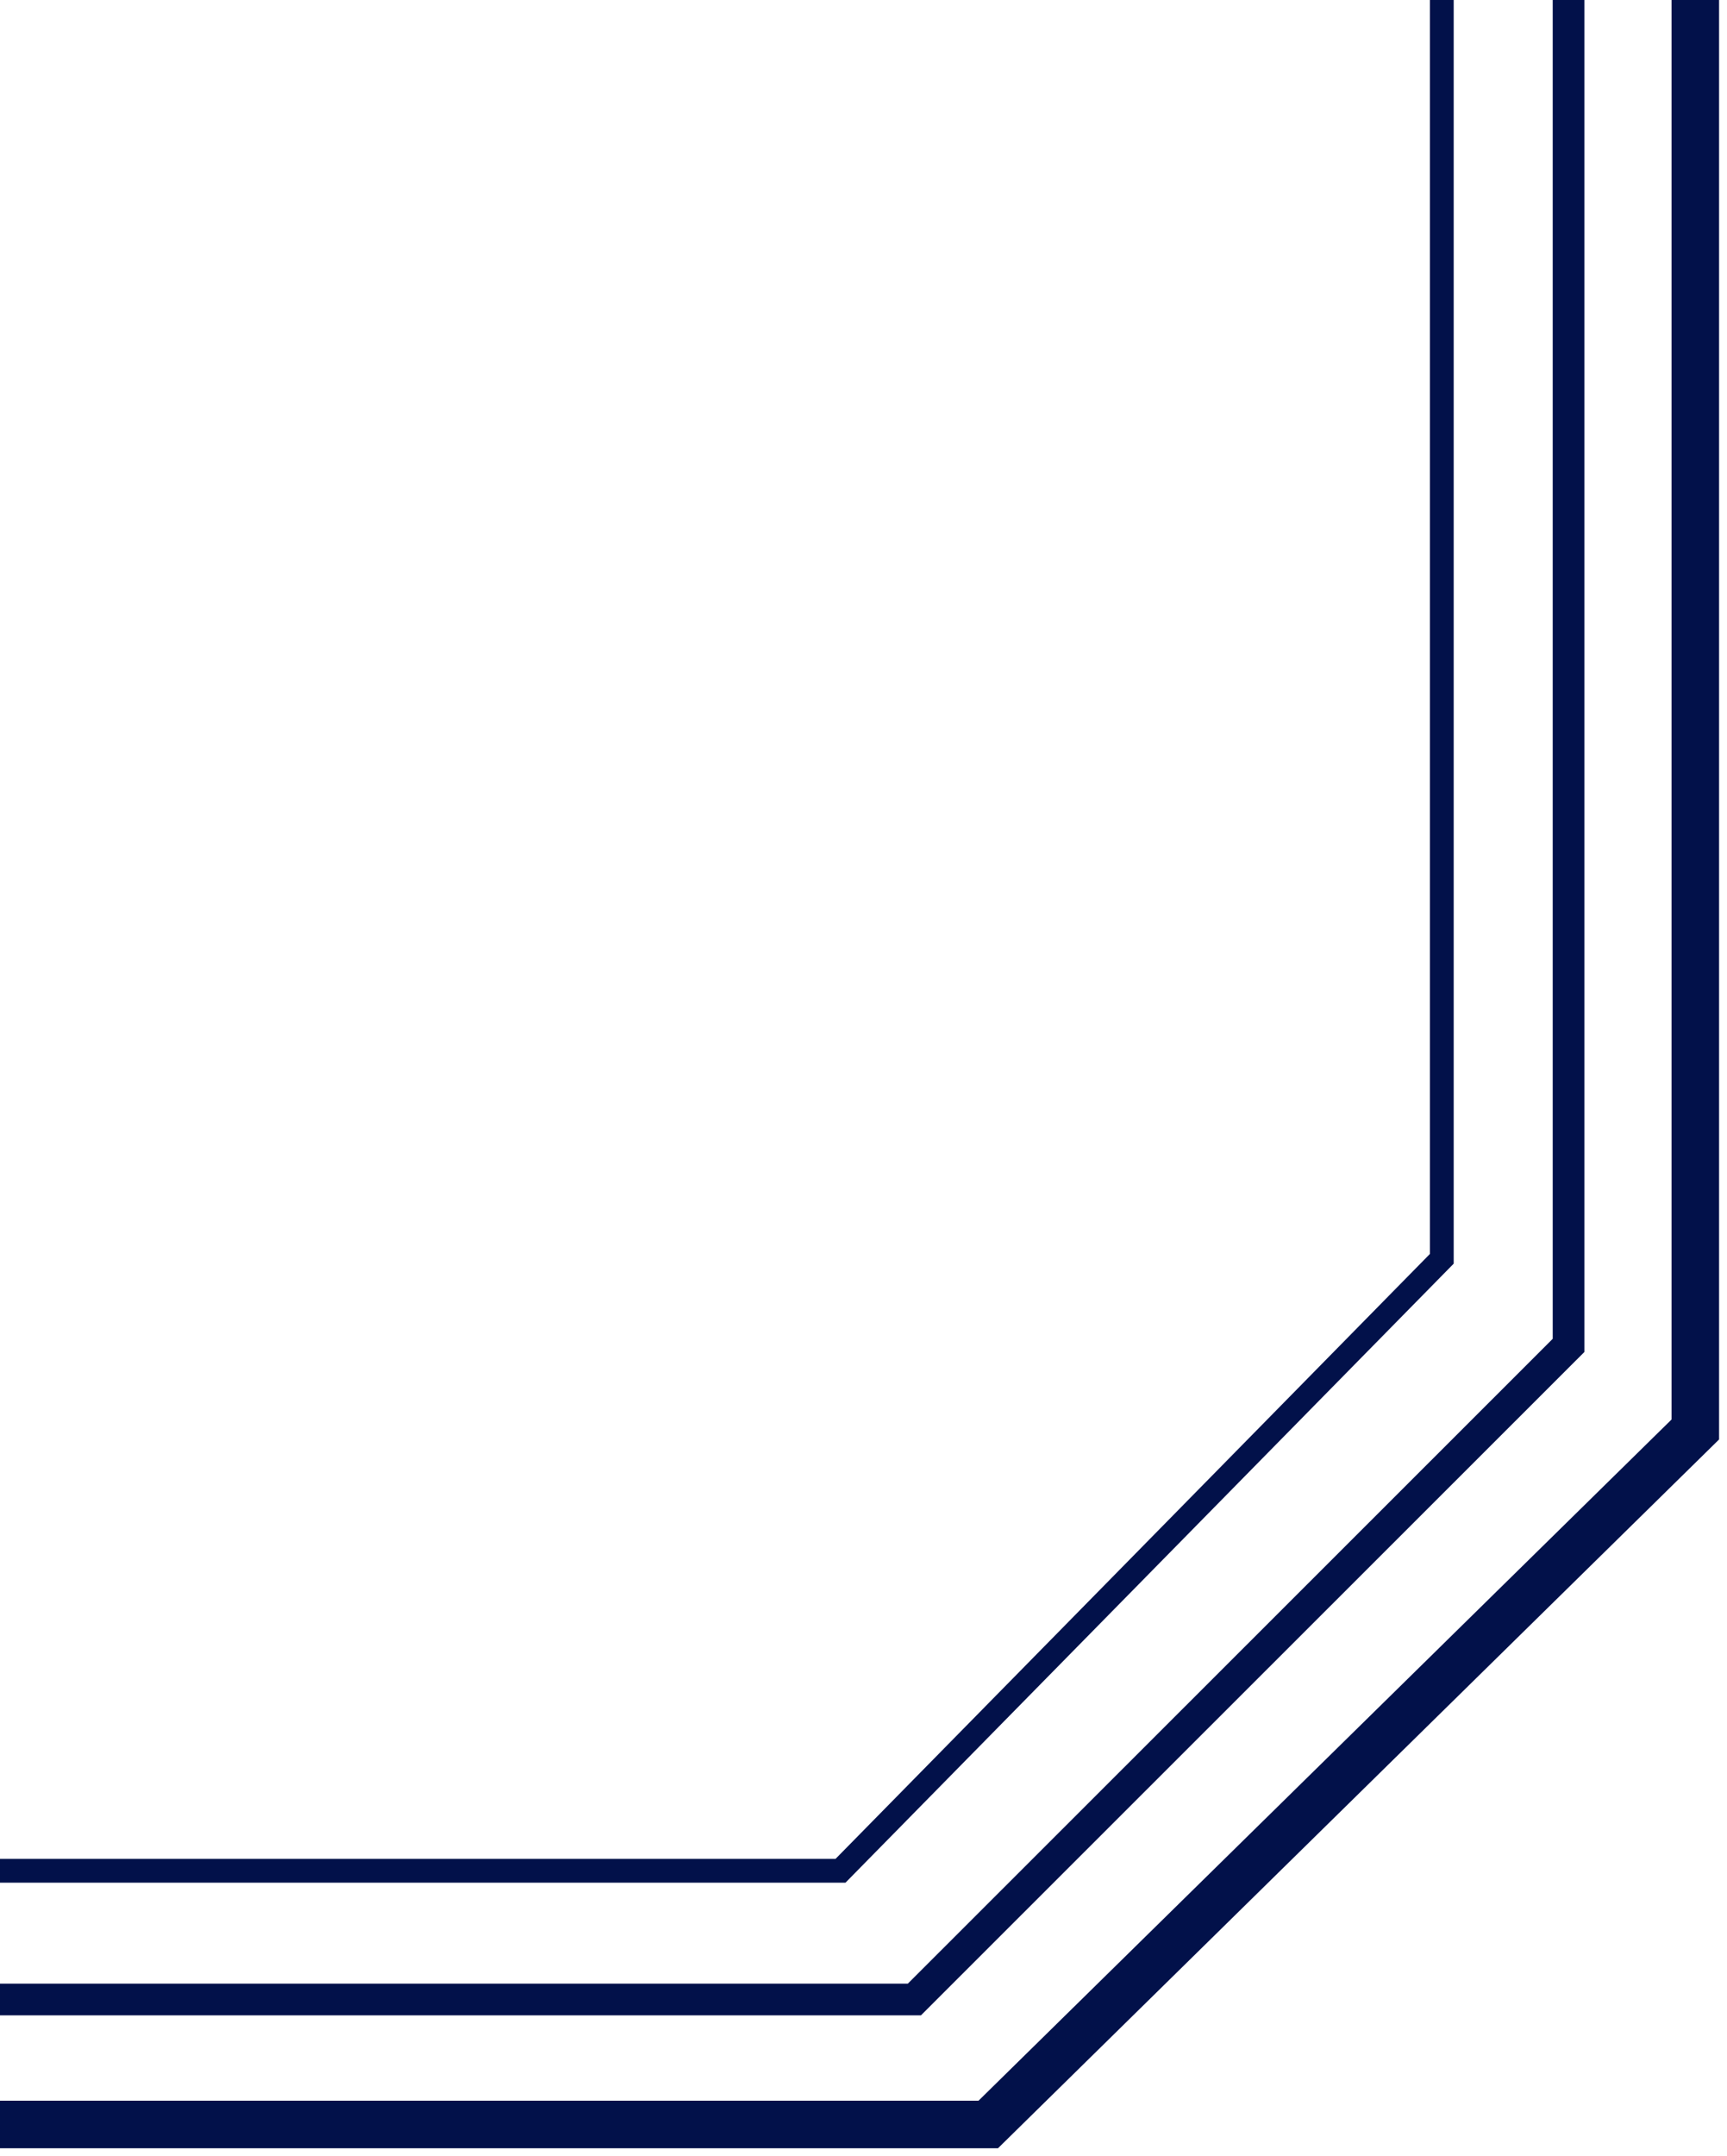 <svg xmlns="http://www.w3.org/2000/svg" width="109" height="136" viewBox="0 0 109 136" fill="none"><path d="M0 134H62.374L107 90.164V0" stroke="#02114A" stroke-width="3"></path><path d="M0 126.118H57.711L99 84.86V0" stroke="#02114A" stroke-width="2"></path><path d="M0 118H53.047L91 79.398V0" stroke="#02114A" stroke-width="1.5"></path></svg>